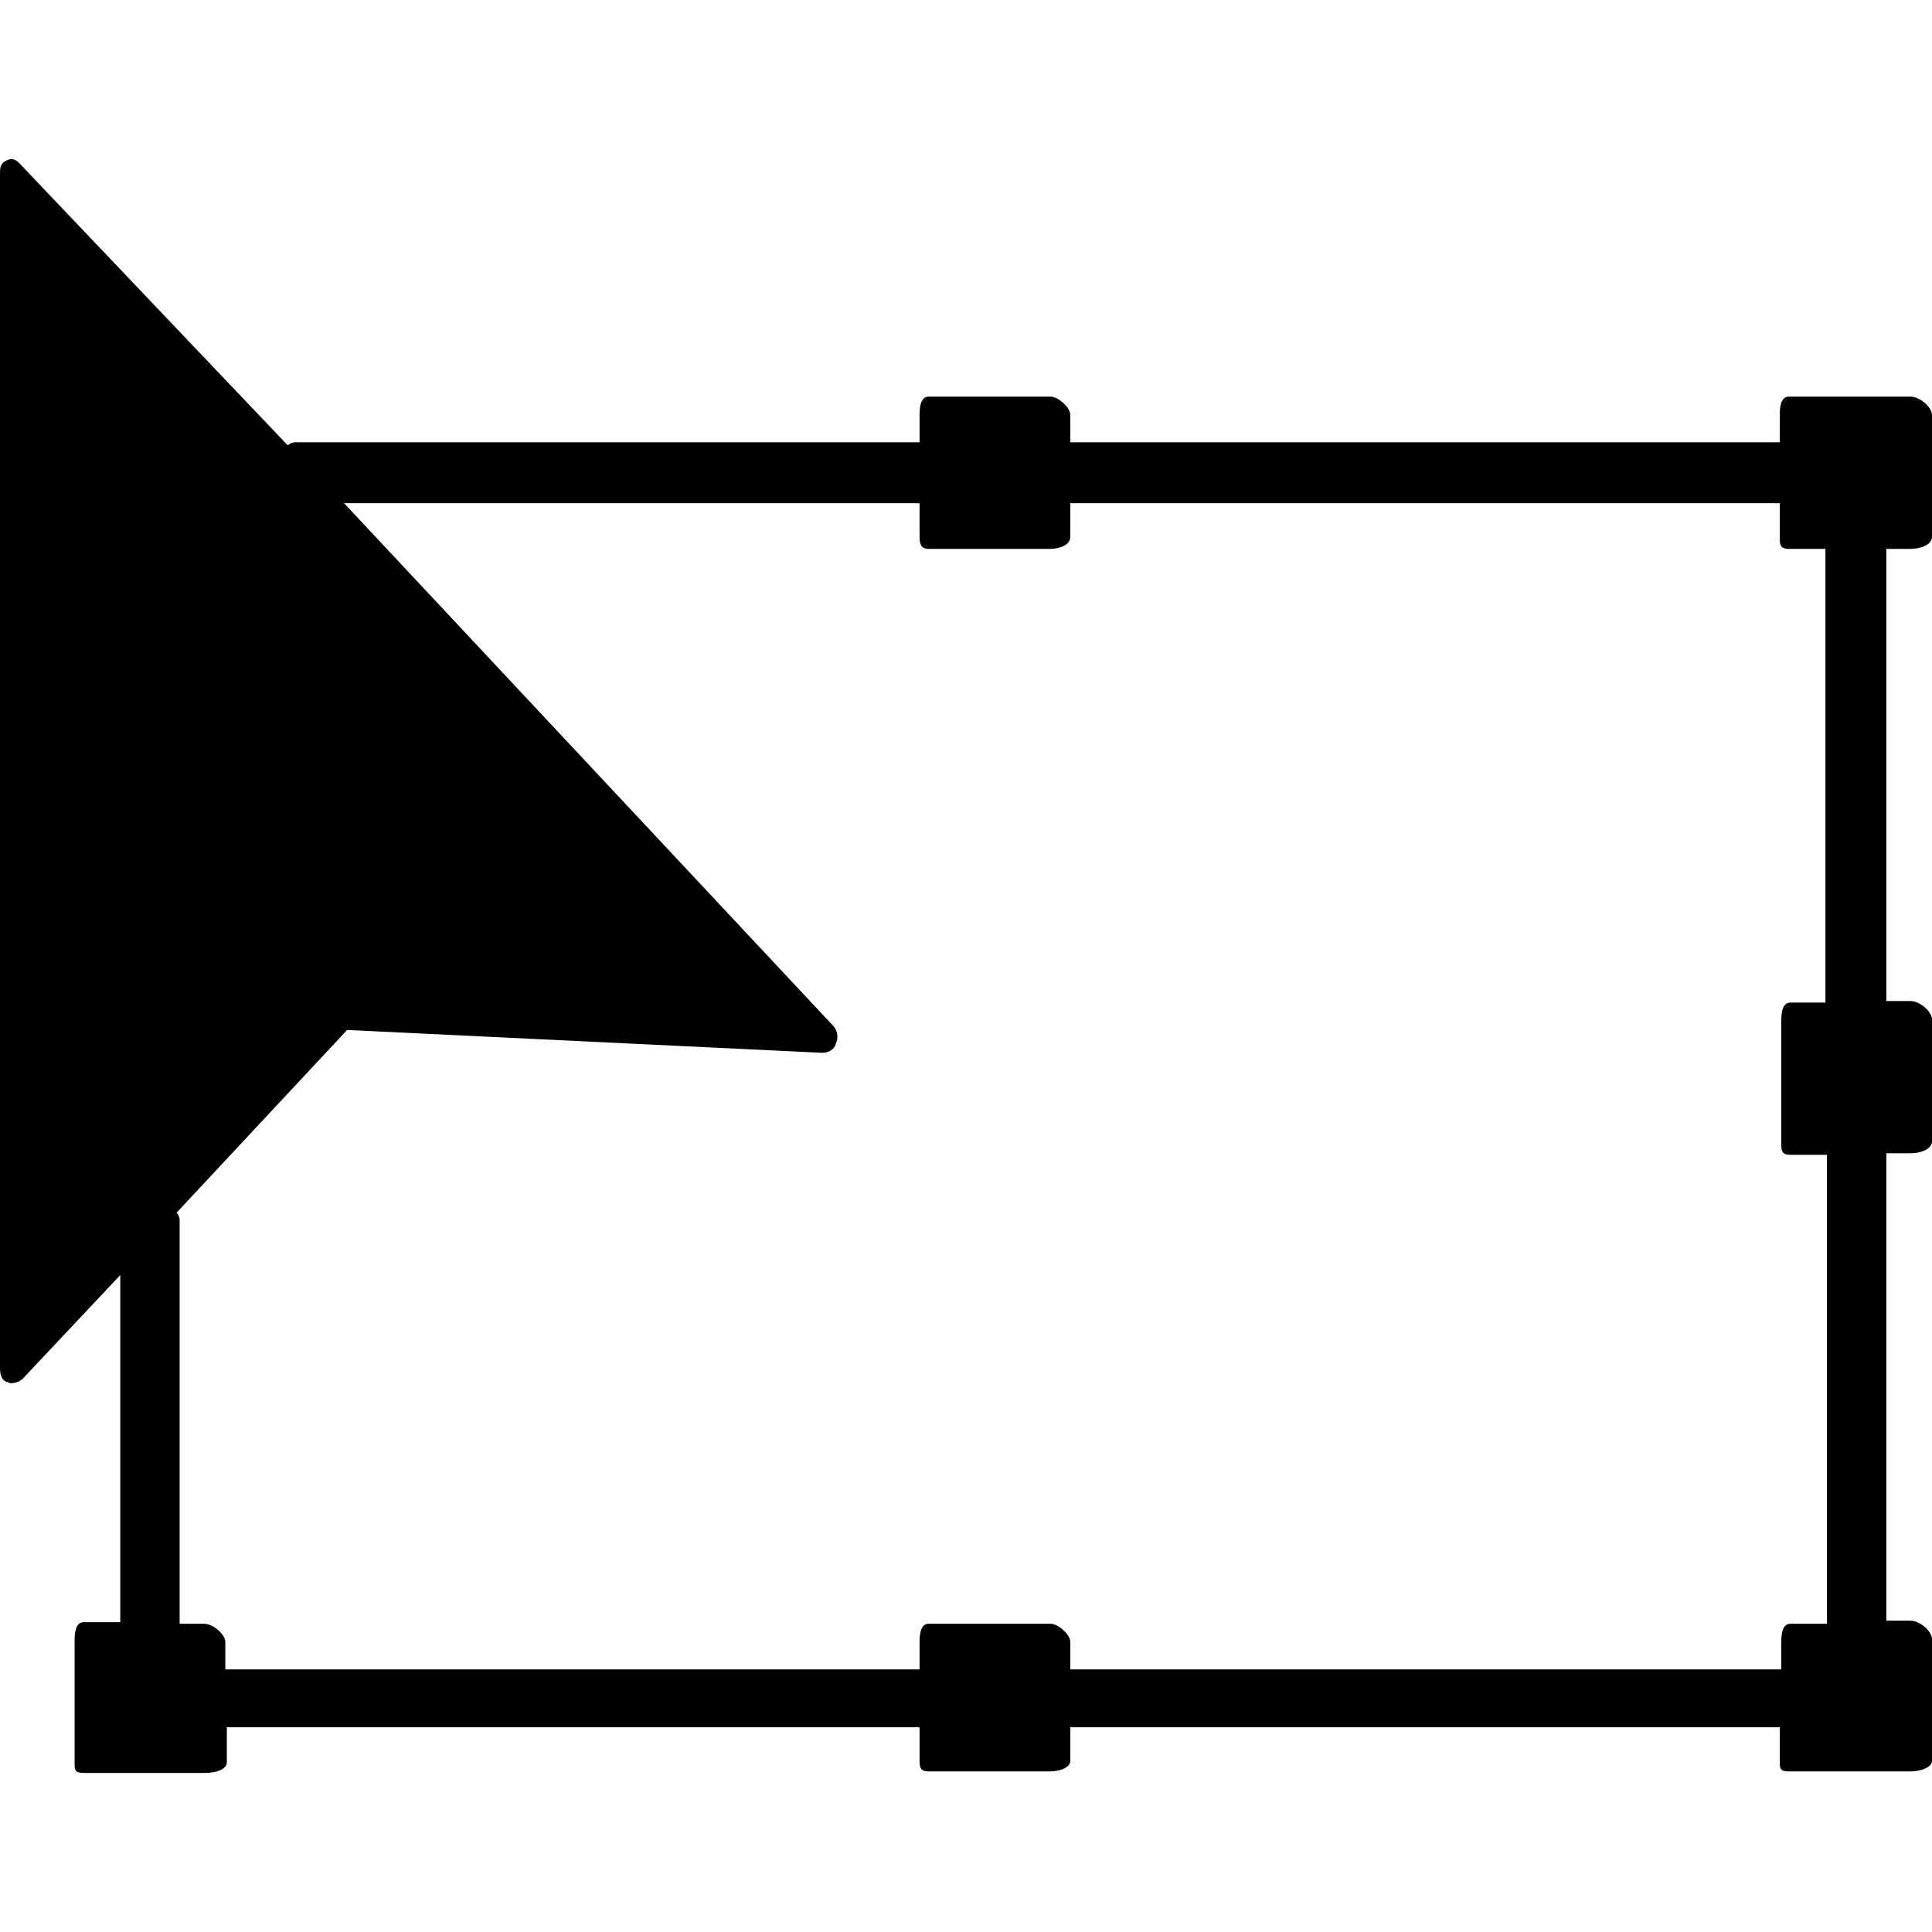 <?xml version="1.0" encoding="iso-8859-1"?>
<!-- Uploaded to: SVG Repo, www.svgrepo.com, Generator: SVG Repo Mixer Tools -->
<svg fill="#000000" height="800px" width="800px" version="1.1" id="Layer_1" xmlns="http://www.w3.org/2000/svg" xmlns:xlink="http://www.w3.org/1999/xlink" 
	 viewBox="0 0 507.6 507.6" xml:space="preserve">
<g>
	<g>
		<path d="M502,144.208c2,0,5.6-0.8,5.6-3.2v-32c0-2-3.2-4.8-5.6-4.8h-32c-2,0-2.4,2.4-2.4,4.8v7.2H281.2v-7.2c0-2-3.2-4.8-5.2-4.8
			h-32c-2,0-2.4,2.4-2.4,4.8v7.2h-164c-0.8,0-1.6,0.4-2,0.8l-70.4-74c-1.2-1.2-2-1.6-3.6-0.8c-1.6,0.8-1.6,2-1.6,3.6v313.6
			c0,1.6,0.4,3.2,1.6,3.6c0.4,0,0.8,0.4,1.2,0.4c1.2,0,2.4-0.4,3.2-1.2l25.6-27.2v91.2H22c-2,0-2.4,2.4-2.4,4.8v32
			c0,2,0,2.8,2.4,2.8h32c2.4,0,5.6-0.8,5.6-2.8v-9.2h182v8.8c0,2,0.4,2.8,2.4,2.8h32c2,0,5.2-0.8,5.2-2.8v-8.8h186.4v8.8
			c0,2,0,2.8,2.4,2.8h32c2,0,5.6-0.8,5.6-2.8v-32c0-2-3.2-4.8-5.6-4.8h-6.4v-122.8h6.4c2,0,5.6-0.8,5.6-3.2v-32c0-2-3.2-4.8-5.6-4.8
			h-6.4v-118.8H502z M480,426.608h-9.6c-2,0-2.4,2.4-2.4,4.8v7.2H281.2v-7.2c0-2-3.2-4.8-5.2-4.8h-32c-2,0-2.4,2.4-2.4,4.8v7.2H59.2
			v-7.2c0-2-3.2-4.8-5.6-4.8h-6.4v-106c0-0.8-0.4-1.6-0.8-2l44.8-48l124.8,6c1.6,0,3.2-0.8,3.6-2.4c0.8-1.6,0.4-3.6-0.8-4.8
			l-128.4-137.2h151.2v8.8c0,2,0.4,3.2,2.4,3.2h32c2,0,5.2-0.8,5.2-3.2v-8.8h186.4v8.8c0,2,0,3.2,2.4,3.2h9.6v119.2h-9.2
			c-2,0-2.4,2.4-2.4,4.8v32c0,2,0,3.2,2.4,3.2h9.6V426.608z"/>
	</g>
</g>
</svg>